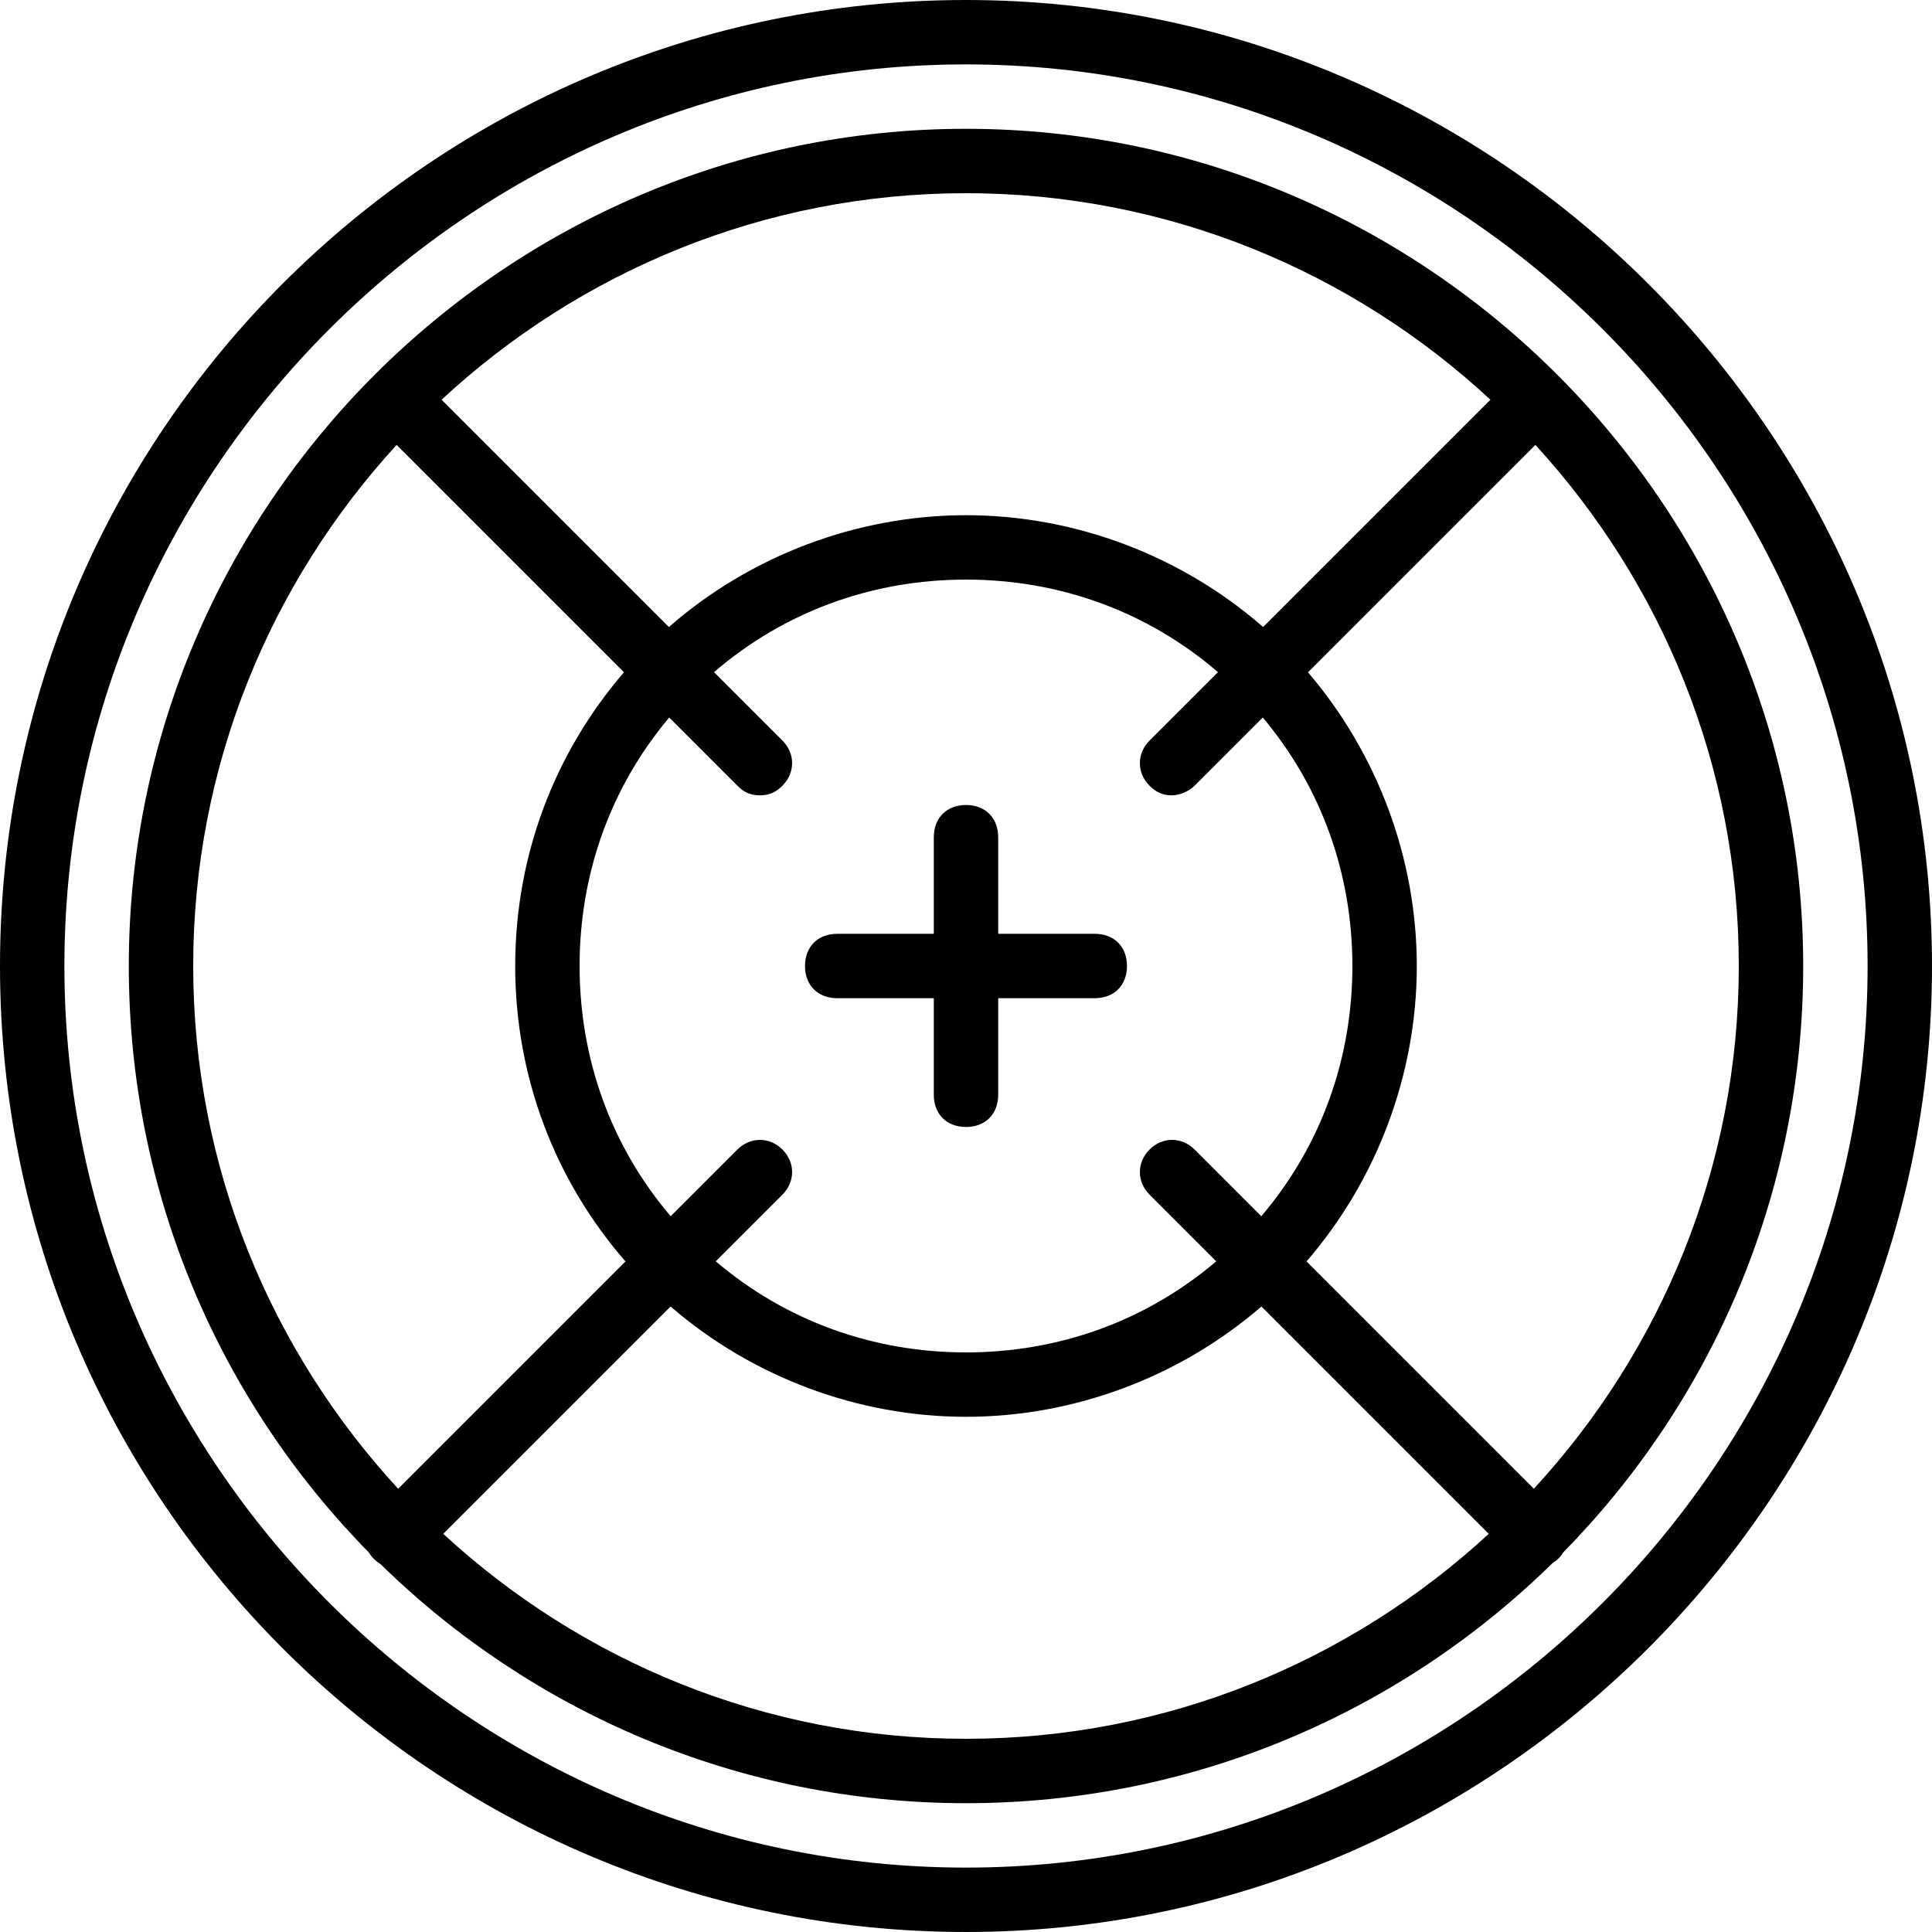 <?xml version="1.0" encoding="iso-8859-1"?>
<!-- Uploaded to: SVG Repo, www.svgrepo.com, Generator: SVG Repo Mixer Tools -->
<svg fill="#000000" height="800px" width="800px" version="1.1" id="Layer_1" xmlns="http://www.w3.org/2000/svg" xmlns:xlink="http://www.w3.org/1999/xlink" 
	 viewBox="0 0 503.607 503.607" xml:space="preserve">
<g transform="translate(1 1)">
	<g>
		<g>
			<path d="M250.803-1C112.311-1-1,111.472-1,250.803s113.311,251.803,251.803,251.803s251.803-113.311,251.803-251.803
				S389.295-1,250.803-1z M250.803,485.82c-129.259,0-235.016-105.757-235.016-235.016S121.544,15.787,250.803,15.787
				S485.82,121.544,485.82,250.803S380.062,485.82,250.803,485.82z"/>
			<path d="M250.803,32.574c-120.026,0-218.229,98.203-218.229,218.229c0,59.607,23.896,113.488,62.503,152.804
				c0.355,0.575,0.777,1.126,1.287,1.636c0.588,0.588,1.179,1.067,1.803,1.449c39.43,38.589,93.367,62.341,152.636,62.341
				c59.409,0,113.462-23.863,152.916-62.613c0.547-0.332,1.067-0.721,1.523-1.177c0.509-0.509,0.932-1.061,1.287-1.636
				c38.608-39.316,62.503-93.196,62.503-152.804C469.033,130.777,370.829,32.574,250.803,32.574z M398.82,387.069l-59.261-59.261
				c18.323-21.178,28.753-48.743,28.753-77.005c0-28.062-10.282-55.436-28.364-76.554l59.277-59.277
				c32.884,35.886,53.021,83.619,53.021,135.831C452.246,303.228,431.942,351.134,398.82,387.069z M310.397,298.646
				c-3.357-3.357-8.393-3.357-11.751,0c-3.357,3.357-3.357,8.393,0,11.751l17.386,17.386
				c-18.368,15.622-41.121,23.742-65.229,23.742c-24.108,0-46.86-8.12-65.229-23.742l17.386-17.386
				c3.357-3.357,3.357-8.393,0-11.751c-3.357-3.357-8.393-3.357-11.751,0l-17.386,17.386
				c-15.622-18.368-23.742-41.121-23.742-65.229c0-23.909,7.988-46.484,23.359-64.773L191.21,203.8
				c1.679,1.679,3.357,2.518,5.875,2.518c2.518,0,4.197-0.839,5.875-2.518c3.357-3.357,3.357-8.393,0-11.751l-17.842-17.842
				c18.447-15.876,41.378-24.125,65.684-24.125s47.238,8.25,65.684,24.125l-17.842,17.842c-3.357,3.357-3.357,8.393,0,11.751
				c1.679,1.679,3.357,2.518,5.875,2.518c1.679,0,4.197-0.839,5.875-2.518l17.769-17.769c15.37,18.288,23.359,40.863,23.359,64.773
				c0,24.108-8.12,46.86-23.742,65.229L310.397,298.646z M387.504,103.192l-59.25,59.25c-21.237-18.565-48.989-29.146-77.451-29.146
				s-56.214,10.581-77.451,29.146l-59.25-59.25c35.983-33.36,84.063-53.831,136.7-53.831S351.521,69.831,387.504,103.192z
				 M102.382,114.972l59.267,59.267c-18.076,20.991-28.354,47.749-28.354,76.564c0,29.021,10.426,55.955,28.744,77.013
				l-59.252,59.252c-33.122-35.935-53.426-83.841-53.426-136.266C49.361,198.591,69.498,150.858,102.382,114.972z M114.538,398.82
				l59.261-59.261c21.178,18.323,48.743,28.753,77.005,28.753s55.826-10.43,77.005-28.753l59.261,59.261
				c-35.935,33.122-83.841,53.426-136.266,53.426S150.473,431.942,114.538,398.82z"/>
			<path d="M284.377,242.41h-25.18v-25.18c0-5.036-3.357-8.393-8.393-8.393s-8.393,3.357-8.393,8.393v25.18h-25.18
				c-5.036,0-8.393,3.357-8.393,8.393s3.357,8.393,8.393,8.393h25.18v25.18c0,5.036,3.357,8.393,8.393,8.393
				s8.393-3.357,8.393-8.393v-25.18h25.18c5.036,0,8.393-3.357,8.393-8.393S289.413,242.41,284.377,242.41z"/>
		</g>
	</g>
</g>
</svg>